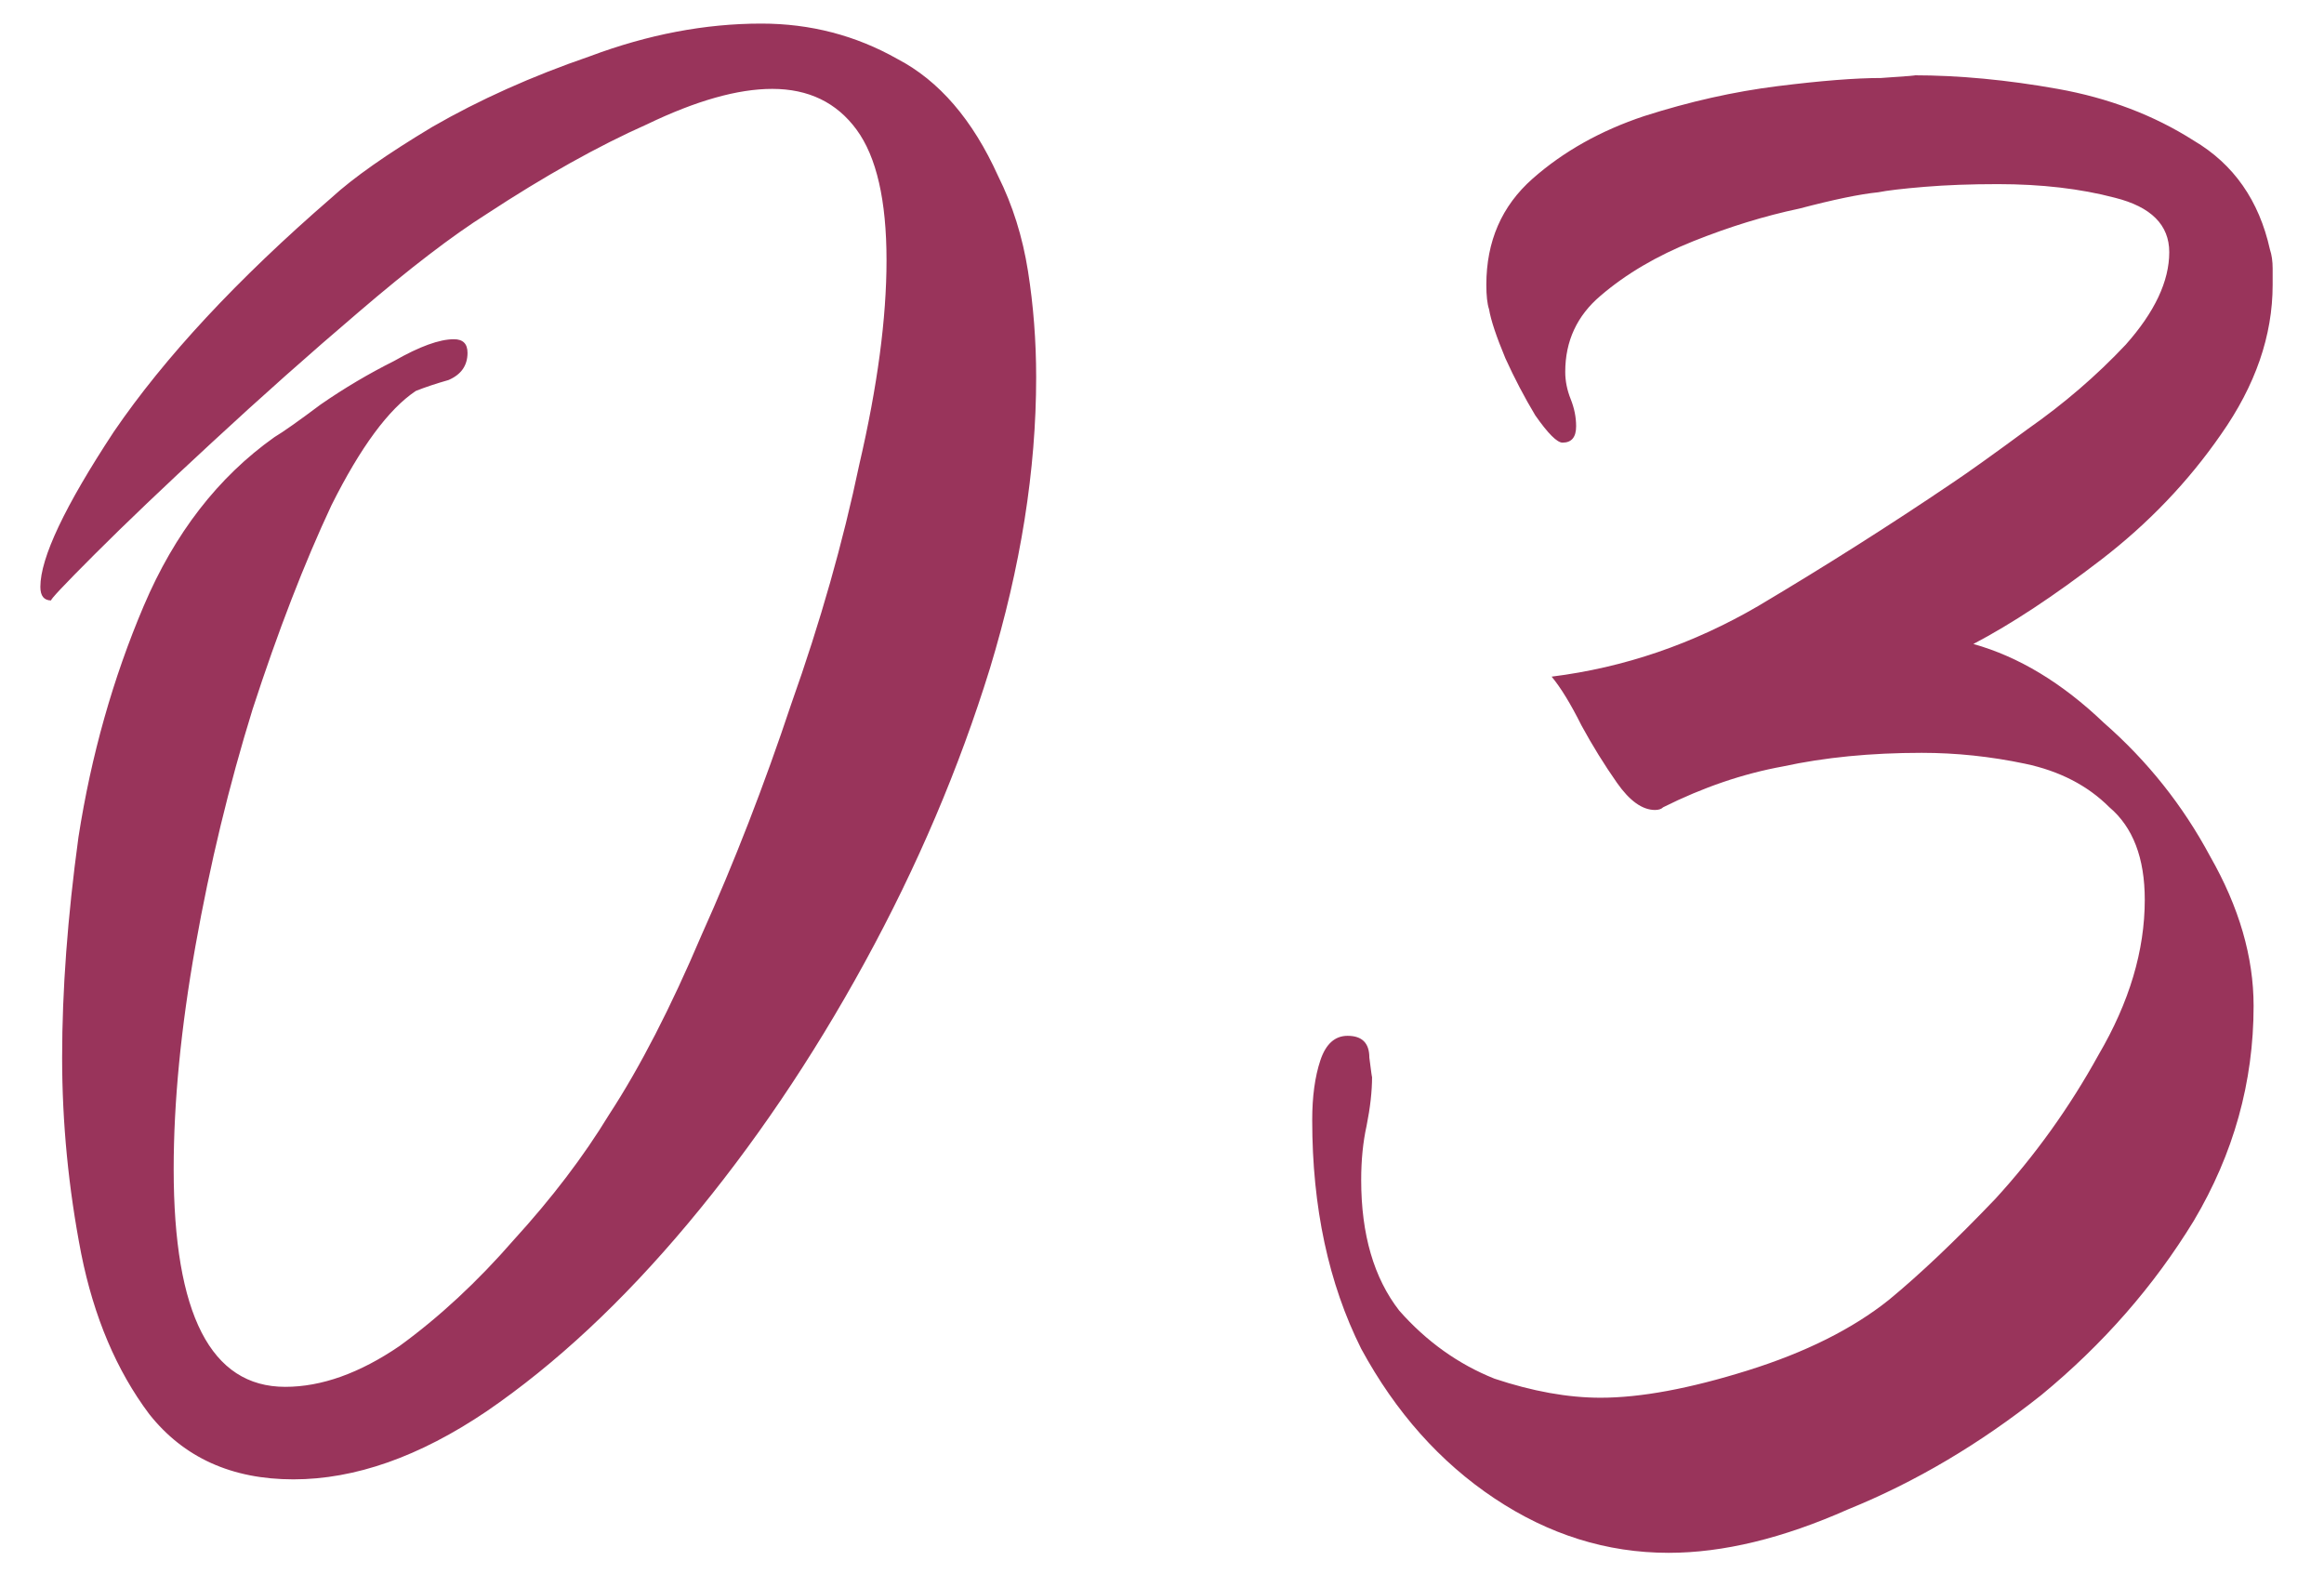 <?xml version="1.0" encoding="UTF-8"?> <svg xmlns="http://www.w3.org/2000/svg" width="41" height="28" viewBox="0 0 41 28" fill="none"> <path d="M5.176 26.096C4.088 26.096 3.24 25.712 2.632 24.944C2.056 24.176 1.656 23.232 1.432 22.112C1.208 20.96 1.096 19.808 1.096 18.656C1.096 17.472 1.192 16.176 1.384 14.768C1.608 13.328 1.992 11.968 2.536 10.688C3.08 9.408 3.848 8.416 4.84 7.712C5 7.616 5.272 7.424 5.656 7.136C6.072 6.848 6.504 6.592 6.952 6.368C7.4 6.112 7.752 5.984 8.008 5.984C8.168 5.984 8.248 6.064 8.248 6.224C8.248 6.448 8.136 6.608 7.912 6.704C7.688 6.768 7.496 6.832 7.336 6.896C6.856 7.216 6.36 7.888 5.848 8.912C5.368 9.936 4.904 11.136 4.456 12.512C4.04 13.856 3.704 15.248 3.448 16.688C3.192 18.128 3.064 19.44 3.064 20.624C3.064 23.184 3.72 24.464 5.032 24.464C5.672 24.464 6.344 24.224 7.048 23.744C7.752 23.232 8.424 22.608 9.064 21.872C9.736 21.136 10.296 20.4 10.744 19.664C11.288 18.832 11.832 17.776 12.376 16.496C12.952 15.216 13.48 13.856 13.96 12.416C14.472 10.976 14.872 9.568 15.16 8.192C15.48 6.816 15.64 5.616 15.64 4.592C15.64 3.536 15.464 2.768 15.112 2.288C14.76 1.808 14.264 1.568 13.624 1.568C13.016 1.568 12.28 1.776 11.416 2.192C10.552 2.576 9.608 3.104 8.584 3.776C7.976 4.16 7.224 4.736 6.328 5.504C5.464 6.24 4.6 7.008 3.736 7.808C2.904 8.576 2.216 9.232 1.672 9.776C1.128 10.32 0.872 10.592 0.904 10.592C0.776 10.592 0.712 10.512 0.712 10.352C0.712 9.84 1.144 8.928 2.008 7.616C2.904 6.304 4.184 4.928 5.848 3.488C6.232 3.136 6.824 2.72 7.624 2.24C8.456 1.76 9.384 1.344 10.408 0.992C11.432 0.608 12.44 0.416 13.432 0.416C14.296 0.416 15.096 0.624 15.832 1.04C16.568 1.424 17.16 2.112 17.608 3.104C17.864 3.616 18.04 4.176 18.136 4.784C18.232 5.392 18.28 6.016 18.28 6.656C18.28 8.288 18.008 10 17.464 11.792C16.92 13.552 16.184 15.28 15.256 16.976C14.328 18.672 13.288 20.208 12.136 21.584C10.984 22.96 9.8 24.064 8.584 24.896C7.4 25.696 6.264 26.096 5.176 26.096ZM29.438 27.392C28.35 27.392 27.326 27.072 26.366 26.432C25.406 25.792 24.622 24.912 24.014 23.792C23.438 22.64 23.15 21.296 23.15 19.76C23.15 19.344 23.198 18.992 23.294 18.704C23.39 18.416 23.55 18.272 23.774 18.272C24.03 18.272 24.158 18.4 24.158 18.656C24.19 18.912 24.206 19.024 24.206 18.992C24.206 19.248 24.174 19.536 24.11 19.856C24.046 20.144 24.014 20.464 24.014 20.816C24.014 21.776 24.238 22.544 24.686 23.12C25.166 23.664 25.726 24.064 26.366 24.32C27.038 24.544 27.662 24.656 28.238 24.656C28.942 24.656 29.806 24.496 30.83 24.176C31.854 23.856 32.686 23.44 33.326 22.928C33.87 22.48 34.494 21.888 35.198 21.152C35.902 20.384 36.51 19.536 37.022 18.608C37.566 17.68 37.838 16.768 37.838 15.872C37.838 15.136 37.63 14.592 37.214 14.24C36.83 13.856 36.334 13.6 35.726 13.472C35.118 13.344 34.51 13.28 33.902 13.28C33.006 13.28 32.19 13.36 31.454 13.52C30.75 13.648 30.046 13.888 29.342 14.24C29.31 14.272 29.262 14.288 29.198 14.288C28.974 14.288 28.75 14.128 28.526 13.808C28.302 13.488 28.094 13.152 27.902 12.8C27.71 12.416 27.534 12.128 27.374 11.936C28.654 11.776 29.87 11.36 31.022 10.688C32.206 9.984 33.342 9.264 34.43 8.528C34.718 8.336 35.166 8.016 35.774 7.568C36.414 7.12 36.99 6.624 37.502 6.08C38.014 5.504 38.27 4.96 38.27 4.448C38.27 3.968 37.95 3.648 37.31 3.488C36.702 3.328 36.014 3.248 35.246 3.248C34.766 3.248 34.334 3.264 33.95 3.296C33.566 3.328 33.294 3.36 33.134 3.392C32.814 3.424 32.35 3.52 31.742 3.68C31.134 3.808 30.51 4 29.87 4.256C29.23 4.512 28.686 4.832 28.238 5.216C27.822 5.568 27.614 6.016 27.614 6.56C27.614 6.72 27.646 6.88 27.71 7.04C27.774 7.2 27.806 7.36 27.806 7.52C27.806 7.712 27.726 7.808 27.566 7.808C27.47 7.808 27.31 7.648 27.086 7.328C26.894 7.008 26.718 6.672 26.558 6.32C26.398 5.936 26.302 5.648 26.27 5.456C26.238 5.36 26.222 5.216 26.222 5.024C26.222 4.256 26.494 3.632 27.038 3.152C27.582 2.672 28.238 2.304 29.006 2.048C29.806 1.792 30.59 1.616 31.358 1.52C32.126 1.424 32.734 1.376 33.182 1.376C33.662 1.344 33.854 1.328 33.758 1.328C34.558 1.328 35.406 1.408 36.302 1.568C37.198 1.728 37.998 2.032 38.702 2.48C39.406 2.896 39.854 3.536 40.046 4.4C40.078 4.496 40.094 4.608 40.094 4.736C40.094 4.832 40.094 4.928 40.094 5.024C40.094 5.92 39.79 6.8 39.182 7.664C38.606 8.496 37.902 9.232 37.07 9.872C36.238 10.512 35.486 11.008 34.814 11.36C35.614 11.584 36.382 12.048 37.118 12.752C37.886 13.424 38.51 14.208 38.99 15.104C39.502 16 39.758 16.88 39.758 17.744C39.758 19.088 39.406 20.352 38.702 21.536C37.998 22.688 37.102 23.712 36.014 24.608C34.926 25.472 33.79 26.144 32.606 26.624C31.454 27.136 30.398 27.392 29.438 27.392Z" fill="#99345B"></path> </svg> 